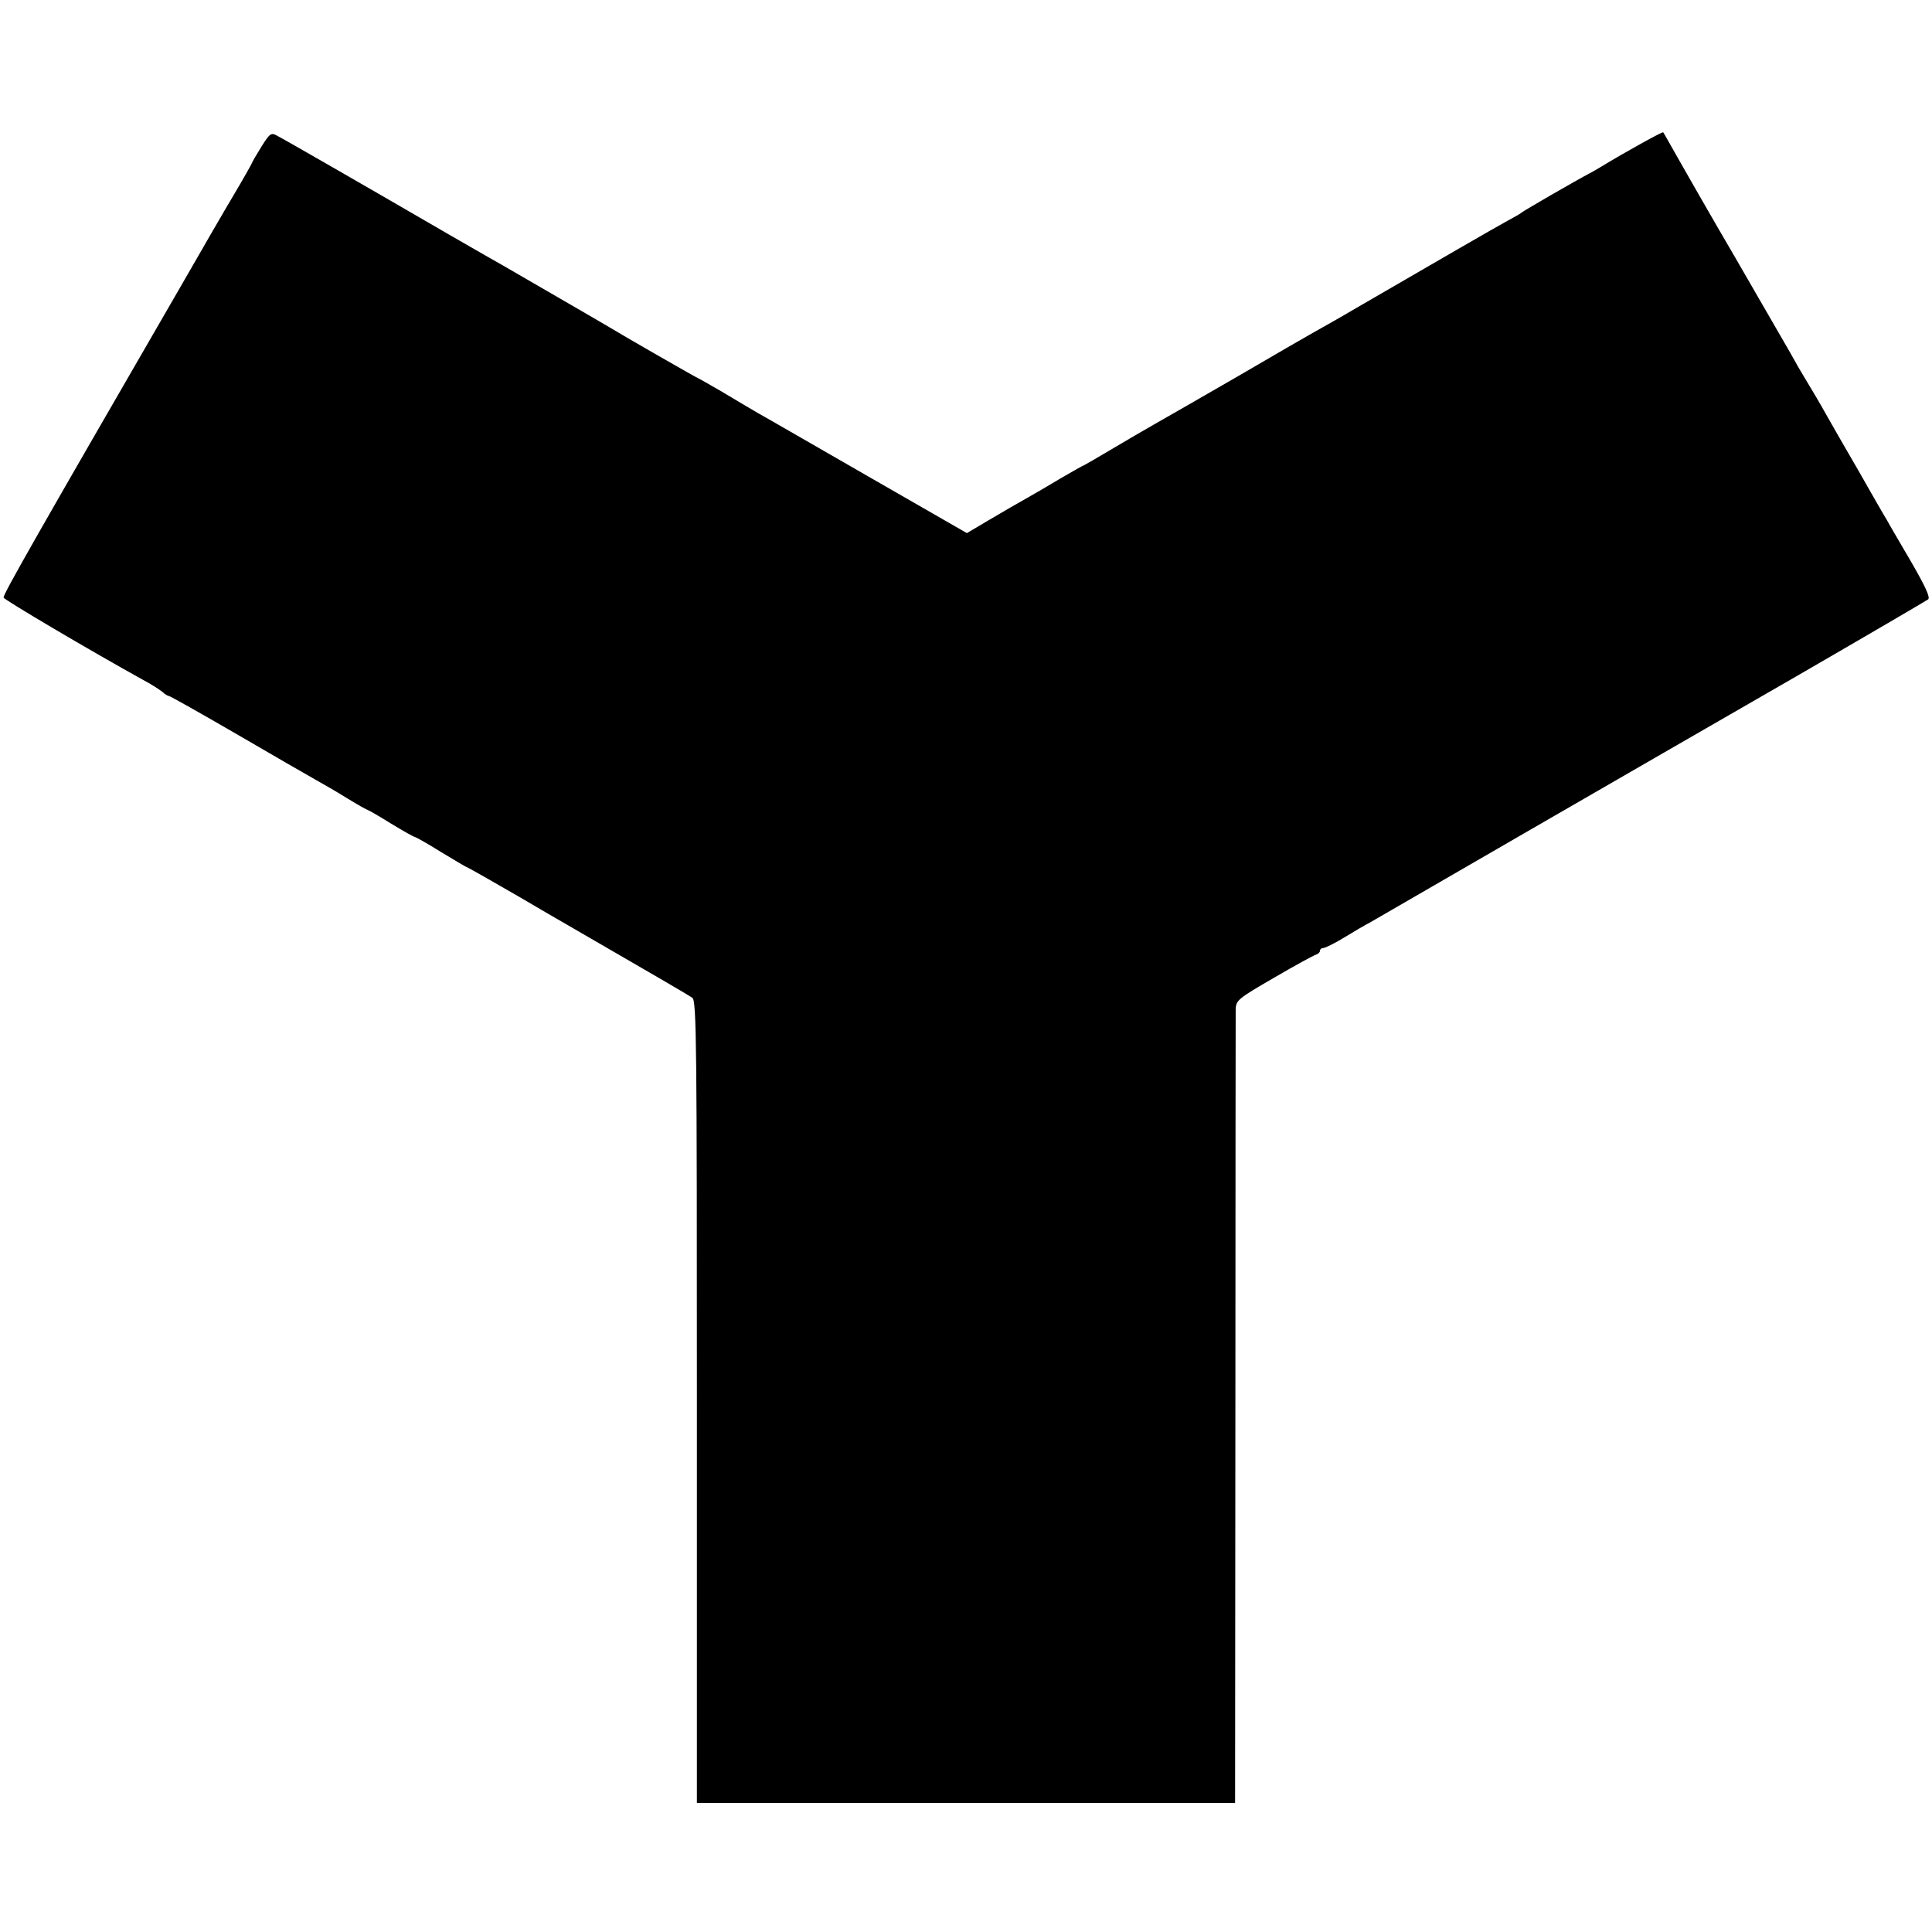 <?xml version="1.0" standalone="no"?>
<!DOCTYPE svg PUBLIC "-//W3C//DTD SVG 20010904//EN"
 "http://www.w3.org/TR/2001/REC-SVG-20010904/DTD/svg10.dtd">
<svg version="1.0" xmlns="http://www.w3.org/2000/svg"
 width="644pt" height="644pt" viewBox="0 0 644 644"
 preserveAspectRatio="xMidYMid meet">
<g transform="translate(0,644) scale(0.1,-0.1)"
fill="#000000" stroke="none">
<path d="M872 5952 c-16 -26 -31 -51 -33 -57 -2 -5 -29 -53 -60 -105 -31 -52
-108 -185 -171 -295 -480 -830 -599 -1038 -596 -1047 3 -8 289 -177 468 -276
25 -13 52 -31 61 -38 8 -8 19 -14 22 -14 4 0 105 -57 224 -126 120 -70 238
-138 263 -152 25 -14 74 -42 109 -64 34 -21 65 -38 67 -38 2 0 37 -20 77 -45
41 -25 77 -45 80 -45 3 0 42 -22 87 -50 45 -27 83 -50 85 -50 3 0 123 -69 175
-99 8 -5 138 -81 289 -168 151 -87 281 -163 289 -169 14 -10 15 -165 15 -1348
l0 -1336 897 0 897 0 1 1307 c0 720 1 1322 1 1339 1 30 9 36 128 105 70 41
133 75 140 77 7 2 13 8 13 13 0 5 5 9 11 9 6 0 37 15 68 34 31 19 72 43 91 53
19 11 249 144 510 295 261 151 669 386 905 522 237 137 435 253 442 258 8 6
-8 41 -54 121 -36 62 -74 126 -83 143 -10 16 -53 91 -95 165 -43 74 -89 154
-103 179 -25 45 -56 97 -79 135 -7 11 -28 47 -46 80 -19 33 -101 175 -182 315
-82 140 -168 291 -193 335 -25 44 -46 82 -48 84 -2 3 -127 -66 -209 -116 -11
-7 -27 -16 -35 -20 -44 -23 -226 -128 -230 -133 -3 -3 -23 -14 -45 -26 -32
-17 -253 -145 -515 -297 -35 -21 -94 -54 -140 -80 -14 -8 -124 -71 -245 -142
-121 -70 -245 -141 -275 -158 -30 -17 -95 -55 -144 -84 -49 -29 -90 -53 -91
-53 -2 0 -36 -19 -77 -43 -40 -24 -93 -55 -118 -69 -25 -14 -79 -45 -121 -70
l-76 -45 -329 189 c-181 104 -347 200 -369 212 -22 13 -75 44 -118 70 -43 25
-80 46 -81 46 -3 0 -259 147 -296 170 -16 10 -295 171 -348 202 -18 10 -102
58 -185 106 -272 158 -552 319 -574 330 -19 11 -24 7 -51 -36z"/>
</g>
</svg>
